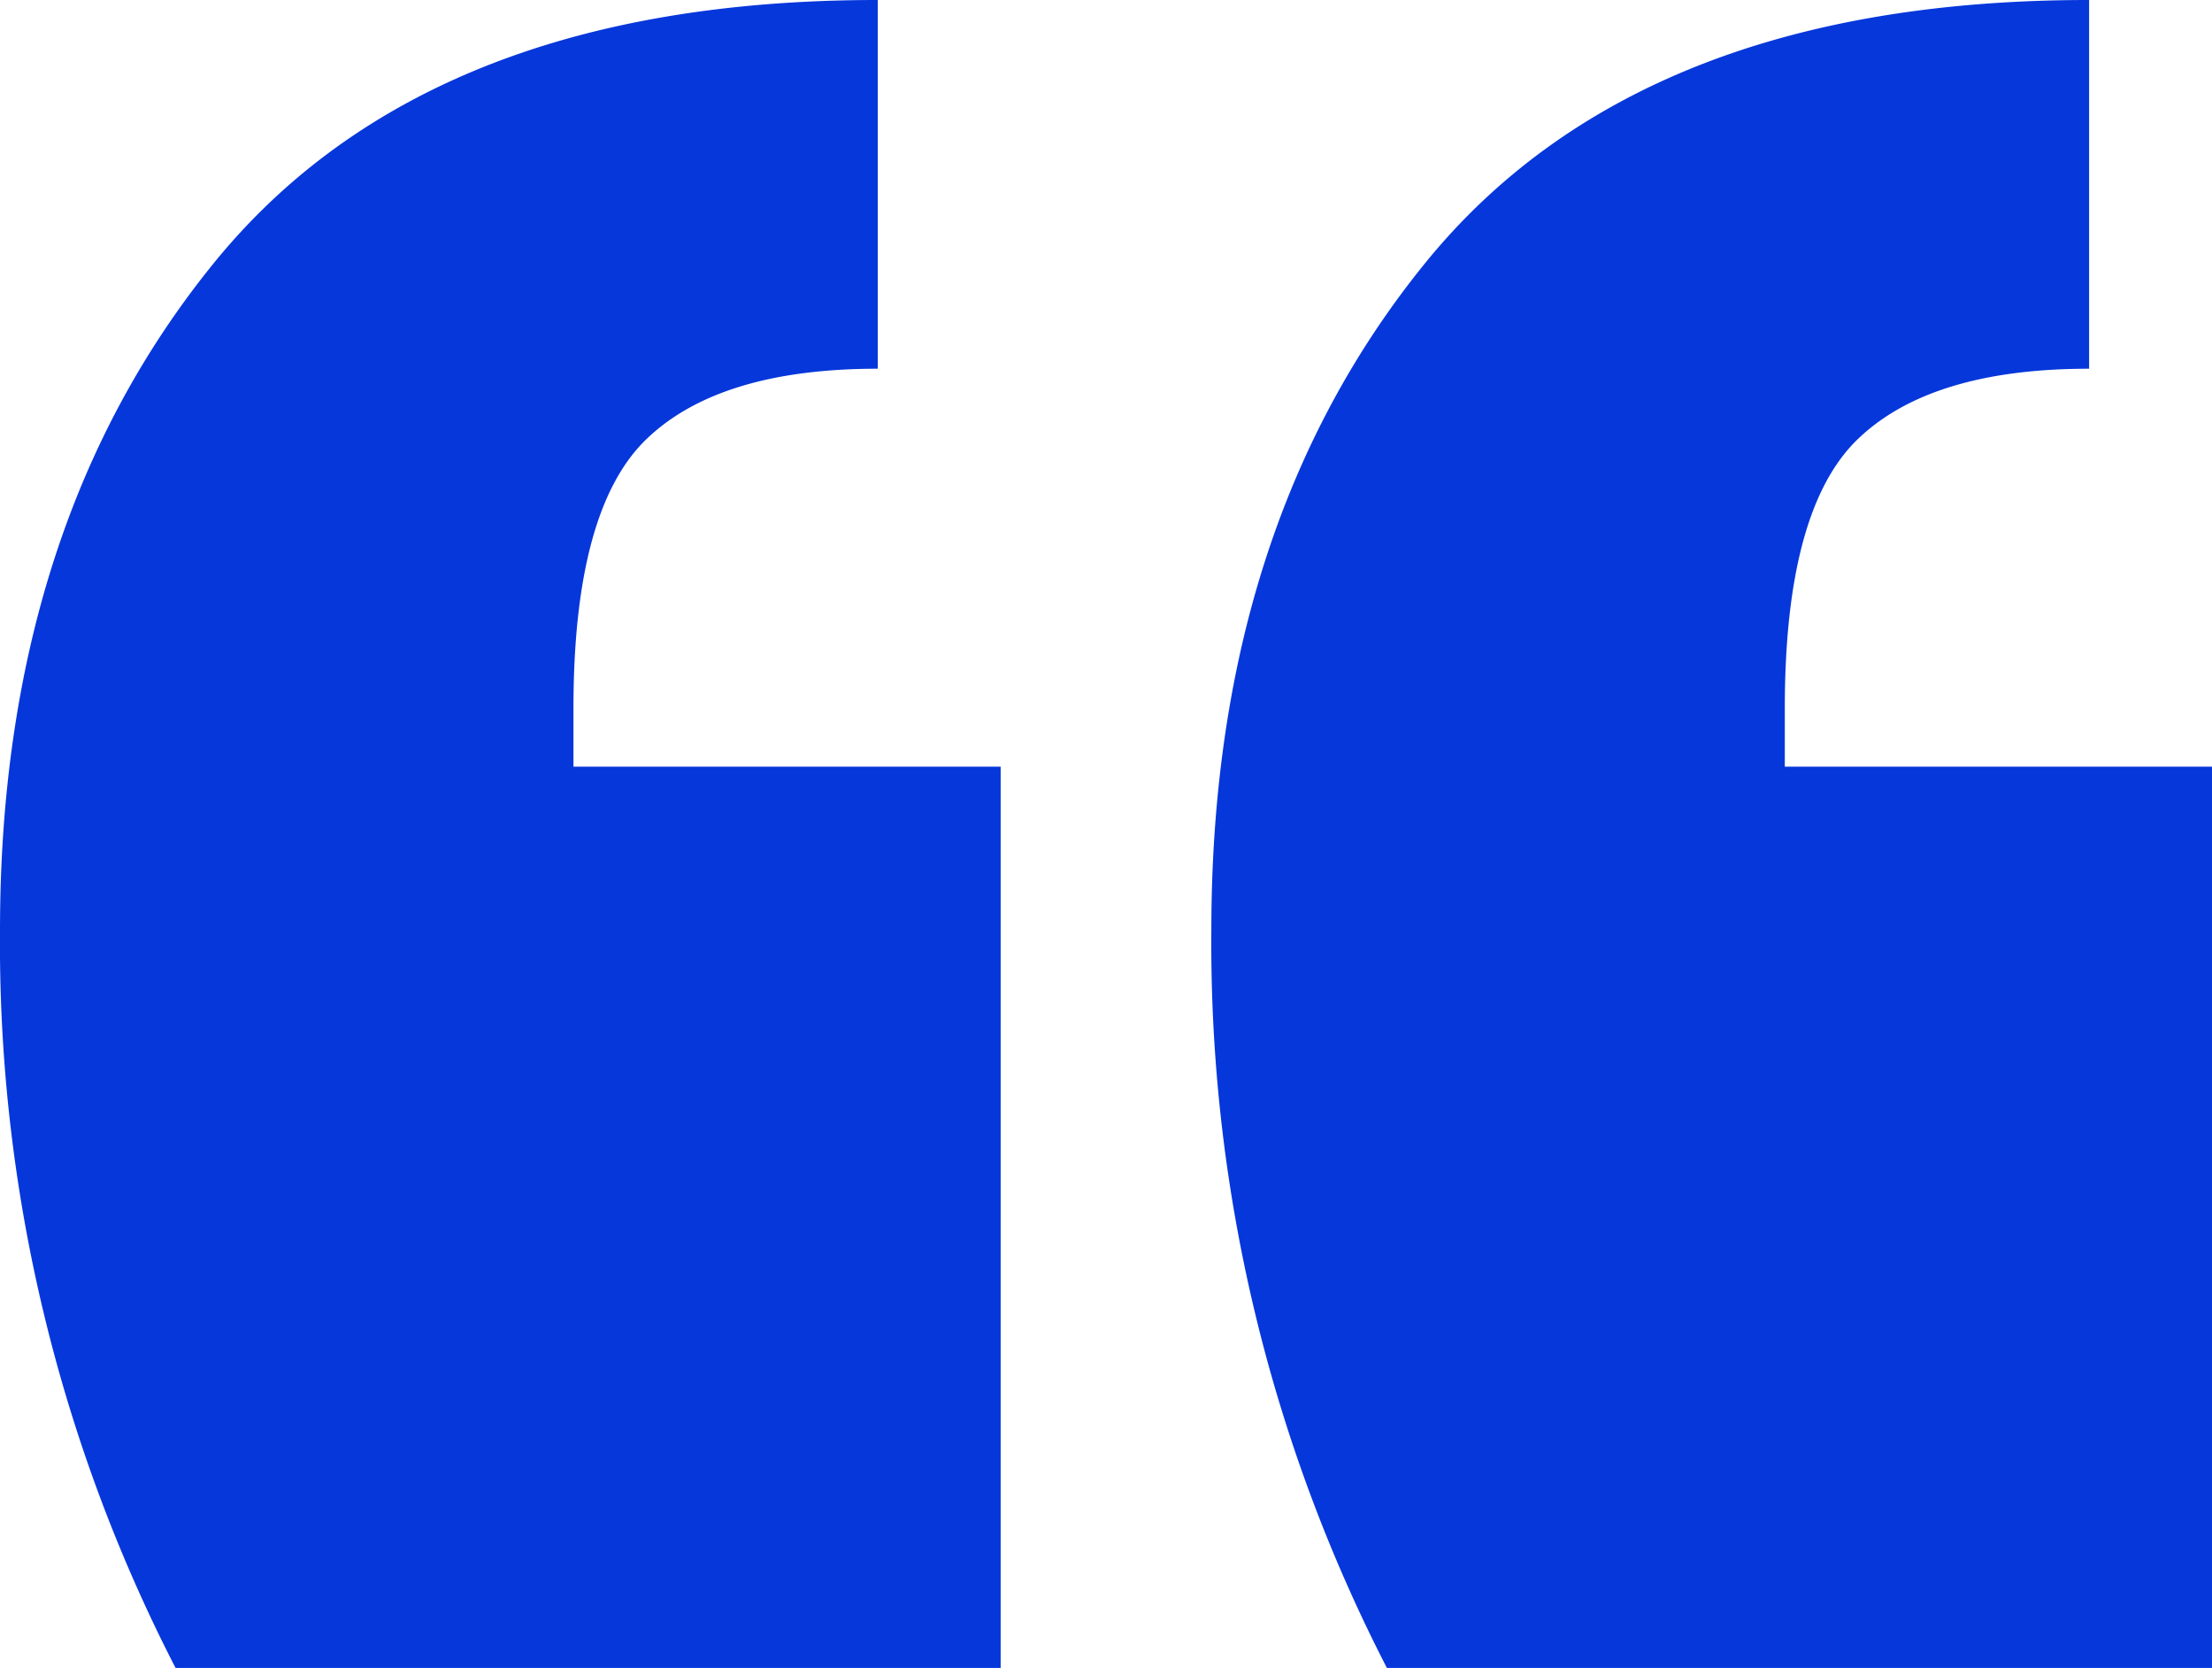 

<svg xmlns='http://www.w3.org/2000/svg' width='56.181' height='42.359' viewBox='0 0 56.181 42.359'><path d='M35.785,40.239a40.158,40.158,0,0,1-4.459-18.727q0-10.255,5.425-16.944T53.62-2.12V7.244q-4.013,0-5.871,1.784t-1.858,6.837V17.35h10.85V40.239Zm-30.766,0A40.158,40.158,0,0,1,.56,21.512q0-10.255,5.425-16.944T22.854-2.12V7.244q-4.013,0-5.871,1.784t-1.858,6.837V17.35h10.85V40.239Z' transform='translate(-0.56 2.12)' fill='#0637DB'/></svg>